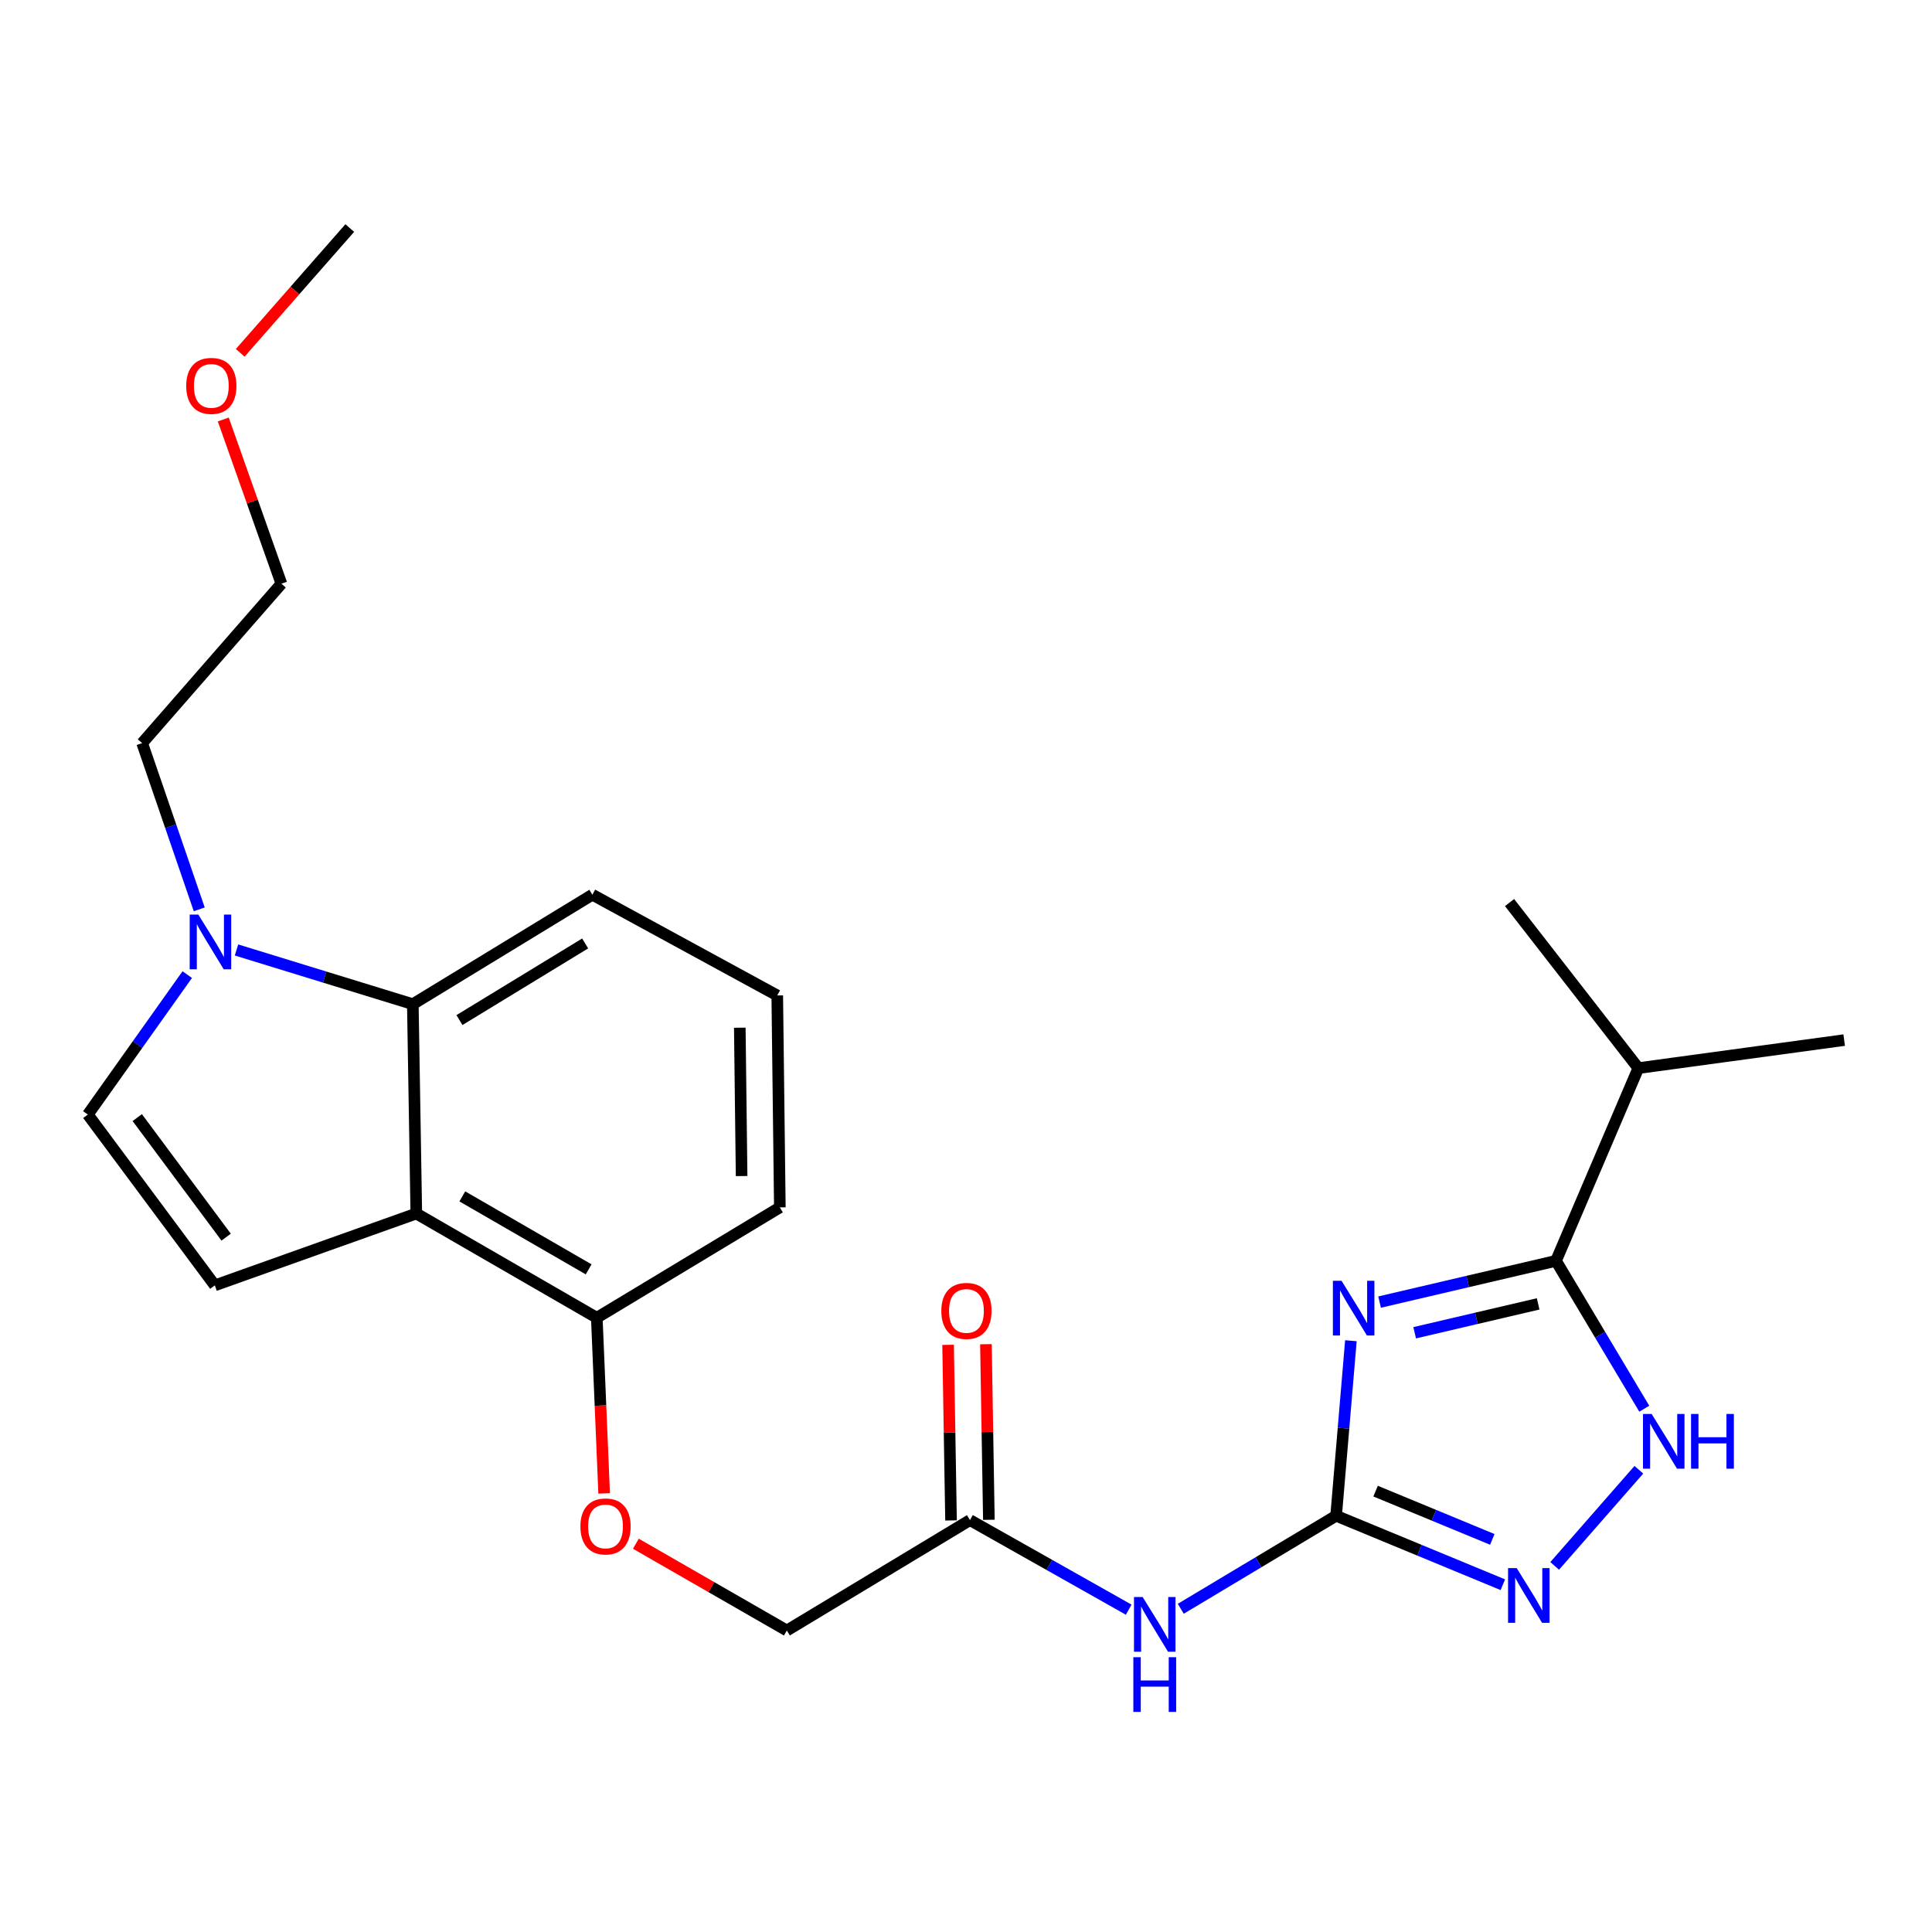 <?xml version='1.0' encoding='iso-8859-1'?>
<svg version='1.1' baseProfile='full'
              xmlns='http://www.w3.org/2000/svg'
                      xmlns:rdkit='http://www.rdkit.org/xml'
                      xmlns:xlink='http://www.w3.org/1999/xlink'
                  xml:space='preserve'
width='1000px' height='1000px' viewBox='0 0 1000 1000'>
<!-- END OF HEADER -->
<rect style='opacity:1.0;fill:#FFFFFF;stroke:none' width='1000' height='1000' x='0' y='0'> </rect>
<path class='bond-0' d='M 699.221,693.955 L 695.395,739.256' style='fill:none;fill-rule:evenodd;stroke:#0000FF;stroke-width:6px;stroke-linecap:butt;stroke-linejoin:miter;stroke-opacity:1' />
<path class='bond-0' d='M 695.395,739.256 L 691.568,784.556' style='fill:none;fill-rule:evenodd;stroke:#000000;stroke-width:6px;stroke-linecap:butt;stroke-linejoin:miter;stroke-opacity:1' />
<path class='bond-1' d='M 714.074,673.959 L 759.728,663.285' style='fill:none;fill-rule:evenodd;stroke:#0000FF;stroke-width:6px;stroke-linecap:butt;stroke-linejoin:miter;stroke-opacity:1' />
<path class='bond-1' d='M 759.728,663.285 L 805.381,652.61' style='fill:none;fill-rule:evenodd;stroke:#000000;stroke-width:6px;stroke-linecap:butt;stroke-linejoin:miter;stroke-opacity:1' />
<path class='bond-1' d='M 732.231,689.834 L 764.188,682.361' style='fill:none;fill-rule:evenodd;stroke:#0000FF;stroke-width:6px;stroke-linecap:butt;stroke-linejoin:miter;stroke-opacity:1' />
<path class='bond-1' d='M 764.188,682.361 L 796.146,674.889' style='fill:none;fill-rule:evenodd;stroke:#000000;stroke-width:6px;stroke-linecap:butt;stroke-linejoin:miter;stroke-opacity:1' />
<path class='bond-2' d='M 691.568,784.556 L 734.719,802.402' style='fill:none;fill-rule:evenodd;stroke:#000000;stroke-width:6px;stroke-linecap:butt;stroke-linejoin:miter;stroke-opacity:1' />
<path class='bond-2' d='M 734.719,802.402 L 777.87,820.249' style='fill:none;fill-rule:evenodd;stroke:#0000FF;stroke-width:6px;stroke-linecap:butt;stroke-linejoin:miter;stroke-opacity:1' />
<path class='bond-2' d='M 712.001,771.806 L 742.206,784.299' style='fill:none;fill-rule:evenodd;stroke:#000000;stroke-width:6px;stroke-linecap:butt;stroke-linejoin:miter;stroke-opacity:1' />
<path class='bond-2' d='M 742.206,784.299 L 772.412,796.791' style='fill:none;fill-rule:evenodd;stroke:#0000FF;stroke-width:6px;stroke-linecap:butt;stroke-linejoin:miter;stroke-opacity:1' />
<path class='bond-5' d='M 691.568,784.556 L 651.369,808.629' style='fill:none;fill-rule:evenodd;stroke:#000000;stroke-width:6px;stroke-linecap:butt;stroke-linejoin:miter;stroke-opacity:1' />
<path class='bond-5' d='M 651.369,808.629 L 611.17,832.702' style='fill:none;fill-rule:evenodd;stroke:#0000FF;stroke-width:6px;stroke-linecap:butt;stroke-linejoin:miter;stroke-opacity:1' />
<path class='bond-4' d='M 805.381,652.61 L 828.227,690.879' style='fill:none;fill-rule:evenodd;stroke:#000000;stroke-width:6px;stroke-linecap:butt;stroke-linejoin:miter;stroke-opacity:1' />
<path class='bond-4' d='M 828.227,690.879 L 851.073,729.147' style='fill:none;fill-rule:evenodd;stroke:#0000FF;stroke-width:6px;stroke-linecap:butt;stroke-linejoin:miter;stroke-opacity:1' />
<path class='bond-14' d='M 805.381,652.61 L 848.003,552.859' style='fill:none;fill-rule:evenodd;stroke:#000000;stroke-width:6px;stroke-linecap:butt;stroke-linejoin:miter;stroke-opacity:1' />
<path class='bond-25' d='M 804.699,810.51 L 848.268,760.743' style='fill:none;fill-rule:evenodd;stroke:#0000FF;stroke-width:6px;stroke-linecap:butt;stroke-linejoin:miter;stroke-opacity:1' />
<path class='bond-3' d='M 215.483,628.122 L 308.9,682.073' style='fill:none;fill-rule:evenodd;stroke:#000000;stroke-width:6px;stroke-linecap:butt;stroke-linejoin:miter;stroke-opacity:1' />
<path class='bond-3' d='M 239.294,619.249 L 304.685,657.016' style='fill:none;fill-rule:evenodd;stroke:#000000;stroke-width:6px;stroke-linecap:butt;stroke-linejoin:miter;stroke-opacity:1' />
<path class='bond-6' d='M 215.483,628.122 L 111.193,665.301' style='fill:none;fill-rule:evenodd;stroke:#000000;stroke-width:6px;stroke-linecap:butt;stroke-linejoin:miter;stroke-opacity:1' />
<path class='bond-8' d='M 215.483,628.122 L 213.677,519.761' style='fill:none;fill-rule:evenodd;stroke:#000000;stroke-width:6px;stroke-linecap:butt;stroke-linejoin:miter;stroke-opacity:1' />
<path class='bond-10' d='M 584.209,833.164 L 543.127,809.986' style='fill:none;fill-rule:evenodd;stroke:#0000FF;stroke-width:6px;stroke-linecap:butt;stroke-linejoin:miter;stroke-opacity:1' />
<path class='bond-10' d='M 543.127,809.986 L 502.046,786.809' style='fill:none;fill-rule:evenodd;stroke:#000000;stroke-width:6px;stroke-linecap:butt;stroke-linejoin:miter;stroke-opacity:1' />
<path class='bond-9' d='M 111.193,665.301 L 45.455,576.891' style='fill:none;fill-rule:evenodd;stroke:#000000;stroke-width:6px;stroke-linecap:butt;stroke-linejoin:miter;stroke-opacity:1' />
<path class='bond-9' d='M 117.054,640.35 L 71.037,578.463' style='fill:none;fill-rule:evenodd;stroke:#000000;stroke-width:6px;stroke-linecap:butt;stroke-linejoin:miter;stroke-opacity:1' />
<path class='bond-7' d='M 122.409,491.7 L 168.043,505.731' style='fill:none;fill-rule:evenodd;stroke:#0000FF;stroke-width:6px;stroke-linecap:butt;stroke-linejoin:miter;stroke-opacity:1' />
<path class='bond-7' d='M 168.043,505.731 L 213.677,519.761' style='fill:none;fill-rule:evenodd;stroke:#000000;stroke-width:6px;stroke-linecap:butt;stroke-linejoin:miter;stroke-opacity:1' />
<path class='bond-16' d='M 103.131,470.675 L 88.355,427.656' style='fill:none;fill-rule:evenodd;stroke:#0000FF;stroke-width:6px;stroke-linecap:butt;stroke-linejoin:miter;stroke-opacity:1' />
<path class='bond-16' d='M 88.355,427.656 L 73.579,384.637' style='fill:none;fill-rule:evenodd;stroke:#000000;stroke-width:6px;stroke-linecap:butt;stroke-linejoin:miter;stroke-opacity:1' />
<path class='bond-27' d='M 96.922,504.455 L 71.188,540.673' style='fill:none;fill-rule:evenodd;stroke:#0000FF;stroke-width:6px;stroke-linecap:butt;stroke-linejoin:miter;stroke-opacity:1' />
<path class='bond-27' d='M 71.188,540.673 L 45.455,576.891' style='fill:none;fill-rule:evenodd;stroke:#000000;stroke-width:6px;stroke-linecap:butt;stroke-linejoin:miter;stroke-opacity:1' />
<path class='bond-26' d='M 213.677,519.761 L 306.614,463.1' style='fill:none;fill-rule:evenodd;stroke:#000000;stroke-width:6px;stroke-linecap:butt;stroke-linejoin:miter;stroke-opacity:1' />
<path class='bond-26' d='M 237.815,527.989 L 302.872,488.326' style='fill:none;fill-rule:evenodd;stroke:#000000;stroke-width:6px;stroke-linecap:butt;stroke-linejoin:miter;stroke-opacity:1' />
<path class='bond-13' d='M 511.84,786.645 L 511.078,741.199' style='fill:none;fill-rule:evenodd;stroke:#000000;stroke-width:6px;stroke-linecap:butt;stroke-linejoin:miter;stroke-opacity:1' />
<path class='bond-13' d='M 511.078,741.199 L 510.316,695.754' style='fill:none;fill-rule:evenodd;stroke:#FF0000;stroke-width:6px;stroke-linecap:butt;stroke-linejoin:miter;stroke-opacity:1' />
<path class='bond-13' d='M 492.252,786.974 L 491.49,741.528' style='fill:none;fill-rule:evenodd;stroke:#000000;stroke-width:6px;stroke-linecap:butt;stroke-linejoin:miter;stroke-opacity:1' />
<path class='bond-13' d='M 491.49,741.528 L 490.727,696.083' style='fill:none;fill-rule:evenodd;stroke:#FF0000;stroke-width:6px;stroke-linecap:butt;stroke-linejoin:miter;stroke-opacity:1' />
<path class='bond-15' d='M 502.046,786.809 L 407.269,843.95' style='fill:none;fill-rule:evenodd;stroke:#000000;stroke-width:6px;stroke-linecap:butt;stroke-linejoin:miter;stroke-opacity:1' />
<path class='bond-11' d='M 308.9,682.073 L 310.802,727.526' style='fill:none;fill-rule:evenodd;stroke:#000000;stroke-width:6px;stroke-linecap:butt;stroke-linejoin:miter;stroke-opacity:1' />
<path class='bond-11' d='M 310.802,727.526 L 312.705,772.978' style='fill:none;fill-rule:evenodd;stroke:#FF0000;stroke-width:6px;stroke-linecap:butt;stroke-linejoin:miter;stroke-opacity:1' />
<path class='bond-20' d='M 308.9,682.073 L 403.645,624.944' style='fill:none;fill-rule:evenodd;stroke:#000000;stroke-width:6px;stroke-linecap:butt;stroke-linejoin:miter;stroke-opacity:1' />
<path class='bond-12' d='M 329.123,799.027 L 368.196,821.489' style='fill:none;fill-rule:evenodd;stroke:#FF0000;stroke-width:6px;stroke-linecap:butt;stroke-linejoin:miter;stroke-opacity:1' />
<path class='bond-12' d='M 368.196,821.489 L 407.269,843.95' style='fill:none;fill-rule:evenodd;stroke:#000000;stroke-width:6px;stroke-linecap:butt;stroke-linejoin:miter;stroke-opacity:1' />
<path class='bond-21' d='M 848.003,552.859 L 781.339,467.17' style='fill:none;fill-rule:evenodd;stroke:#000000;stroke-width:6px;stroke-linecap:butt;stroke-linejoin:miter;stroke-opacity:1' />
<path class='bond-22' d='M 848.003,552.859 L 954.545,538.351' style='fill:none;fill-rule:evenodd;stroke:#000000;stroke-width:6px;stroke-linecap:butt;stroke-linejoin:miter;stroke-opacity:1' />
<path class='bond-23' d='M 73.579,384.637 L 145.663,302.126' style='fill:none;fill-rule:evenodd;stroke:#000000;stroke-width:6px;stroke-linecap:butt;stroke-linejoin:miter;stroke-opacity:1' />
<path class='bond-17' d='M 306.614,463.1 L 402.306,515.244' style='fill:none;fill-rule:evenodd;stroke:#000000;stroke-width:6px;stroke-linecap:butt;stroke-linejoin:miter;stroke-opacity:1' />
<path class='bond-18' d='M 402.306,515.244 L 403.645,624.944' style='fill:none;fill-rule:evenodd;stroke:#000000;stroke-width:6px;stroke-linecap:butt;stroke-linejoin:miter;stroke-opacity:1' />
<path class='bond-18' d='M 382.917,531.938 L 383.854,608.728' style='fill:none;fill-rule:evenodd;stroke:#000000;stroke-width:6px;stroke-linecap:butt;stroke-linejoin:miter;stroke-opacity:1' />
<path class='bond-19' d='M 115.565,217.132 L 130.614,259.629' style='fill:none;fill-rule:evenodd;stroke:#FF0000;stroke-width:6px;stroke-linecap:butt;stroke-linejoin:miter;stroke-opacity:1' />
<path class='bond-19' d='M 130.614,259.629 L 145.663,302.126' style='fill:none;fill-rule:evenodd;stroke:#000000;stroke-width:6px;stroke-linecap:butt;stroke-linejoin:miter;stroke-opacity:1' />
<path class='bond-24' d='M 124.333,182.619 L 152.684,150.327' style='fill:none;fill-rule:evenodd;stroke:#FF0000;stroke-width:6px;stroke-linecap:butt;stroke-linejoin:miter;stroke-opacity:1' />
<path class='bond-24' d='M 152.684,150.327 L 181.036,118.035' style='fill:none;fill-rule:evenodd;stroke:#000000;stroke-width:6px;stroke-linecap:butt;stroke-linejoin:miter;stroke-opacity:1' />
<path  class='atom-0' d='M 694.385 662.939
L 703.665 677.939
Q 704.585 679.419, 706.065 682.099
Q 707.545 684.779, 707.625 684.939
L 707.625 662.939
L 711.385 662.939
L 711.385 691.259
L 707.505 691.259
L 697.545 674.859
Q 696.385 672.939, 695.145 670.739
Q 693.945 668.539, 693.585 667.859
L 693.585 691.259
L 689.905 691.259
L 689.905 662.939
L 694.385 662.939
' fill='#0000FF'/>
<path  class='atom-3' d='M 785.048 811.646
L 794.328 826.646
Q 795.248 828.126, 796.728 830.806
Q 798.208 833.486, 798.288 833.646
L 798.288 811.646
L 802.048 811.646
L 802.048 839.966
L 798.168 839.966
L 788.208 823.566
Q 787.048 821.646, 785.808 819.446
Q 784.608 817.246, 784.248 816.566
L 784.248 839.966
L 780.568 839.966
L 780.568 811.646
L 785.048 811.646
' fill='#0000FF'/>
<path  class='atom-5' d='M 854.89 731.867
L 864.17 746.867
Q 865.09 748.347, 866.57 751.027
Q 868.05 753.707, 868.13 753.867
L 868.13 731.867
L 871.89 731.867
L 871.89 760.187
L 868.01 760.187
L 858.05 743.787
Q 856.89 741.867, 855.65 739.667
Q 854.45 737.467, 854.09 736.787
L 854.09 760.187
L 850.41 760.187
L 850.41 731.867
L 854.89 731.867
' fill='#0000FF'/>
<path  class='atom-5' d='M 875.29 731.867
L 879.13 731.867
L 879.13 743.907
L 893.61 743.907
L 893.61 731.867
L 897.45 731.867
L 897.45 760.187
L 893.61 760.187
L 893.61 747.107
L 879.13 747.107
L 879.13 760.187
L 875.29 760.187
L 875.29 731.867
' fill='#0000FF'/>
<path  class='atom-6' d='M 591.434 826.612
L 600.714 841.612
Q 601.634 843.092, 603.114 845.772
Q 604.594 848.452, 604.674 848.612
L 604.674 826.612
L 608.434 826.612
L 608.434 854.932
L 604.554 854.932
L 594.594 838.532
Q 593.434 836.612, 592.194 834.412
Q 590.994 832.212, 590.634 831.532
L 590.634 854.932
L 586.954 854.932
L 586.954 826.612
L 591.434 826.612
' fill='#0000FF'/>
<path  class='atom-6' d='M 586.614 857.764
L 590.454 857.764
L 590.454 869.804
L 604.934 869.804
L 604.934 857.764
L 608.774 857.764
L 608.774 886.084
L 604.934 886.084
L 604.934 873.004
L 590.454 873.004
L 590.454 886.084
L 586.614 886.084
L 586.614 857.764
' fill='#0000FF'/>
<path  class='atom-8' d='M 102.67 473.396
L 111.95 488.396
Q 112.87 489.876, 114.35 492.556
Q 115.83 495.236, 115.91 495.396
L 115.91 473.396
L 119.67 473.396
L 119.67 501.716
L 115.79 501.716
L 105.83 485.316
Q 104.67 483.396, 103.43 481.196
Q 102.23 478.996, 101.87 478.316
L 101.87 501.716
L 98.19 501.716
L 98.19 473.396
L 102.67 473.396
' fill='#0000FF'/>
<path  class='atom-13' d='M 300.417 790.078
Q 300.417 783.278, 303.777 779.478
Q 307.137 775.678, 313.417 775.678
Q 319.697 775.678, 323.057 779.478
Q 326.417 783.278, 326.417 790.078
Q 326.417 796.958, 323.017 800.878
Q 319.617 804.758, 313.417 804.758
Q 307.177 804.758, 303.777 800.878
Q 300.417 796.998, 300.417 790.078
M 313.417 801.558
Q 317.737 801.558, 320.057 798.678
Q 322.417 795.758, 322.417 790.078
Q 322.417 784.518, 320.057 781.718
Q 317.737 778.878, 313.417 778.878
Q 309.097 778.878, 306.737 781.678
Q 304.417 784.478, 304.417 790.078
Q 304.417 795.798, 306.737 798.678
Q 309.097 801.558, 313.417 801.558
' fill='#FF0000'/>
<path  class='atom-14' d='M 487.229 678.529
Q 487.229 671.729, 490.589 667.929
Q 493.949 664.129, 500.229 664.129
Q 506.509 664.129, 509.869 667.929
Q 513.229 671.729, 513.229 678.529
Q 513.229 685.409, 509.829 689.329
Q 506.429 693.209, 500.229 693.209
Q 493.989 693.209, 490.589 689.329
Q 487.229 685.449, 487.229 678.529
M 500.229 690.009
Q 504.549 690.009, 506.869 687.129
Q 509.229 684.209, 509.229 678.529
Q 509.229 672.969, 506.869 670.169
Q 504.549 667.329, 500.229 667.329
Q 495.909 667.329, 493.549 670.129
Q 491.229 672.929, 491.229 678.529
Q 491.229 684.249, 493.549 687.129
Q 495.909 690.009, 500.229 690.009
' fill='#FF0000'/>
<path  class='atom-20' d='M 96.376 199.734
Q 96.376 192.934, 99.736 189.134
Q 103.096 185.334, 109.376 185.334
Q 115.656 185.334, 119.016 189.134
Q 122.376 192.934, 122.376 199.734
Q 122.376 206.614, 118.976 210.534
Q 115.576 214.414, 109.376 214.414
Q 103.136 214.414, 99.736 210.534
Q 96.376 206.654, 96.376 199.734
M 109.376 211.214
Q 113.696 211.214, 116.016 208.334
Q 118.376 205.414, 118.376 199.734
Q 118.376 194.174, 116.016 191.374
Q 113.696 188.534, 109.376 188.534
Q 105.056 188.534, 102.696 191.334
Q 100.376 194.134, 100.376 199.734
Q 100.376 205.454, 102.696 208.334
Q 105.056 211.214, 109.376 211.214
' fill='#FF0000'/>
</svg>
